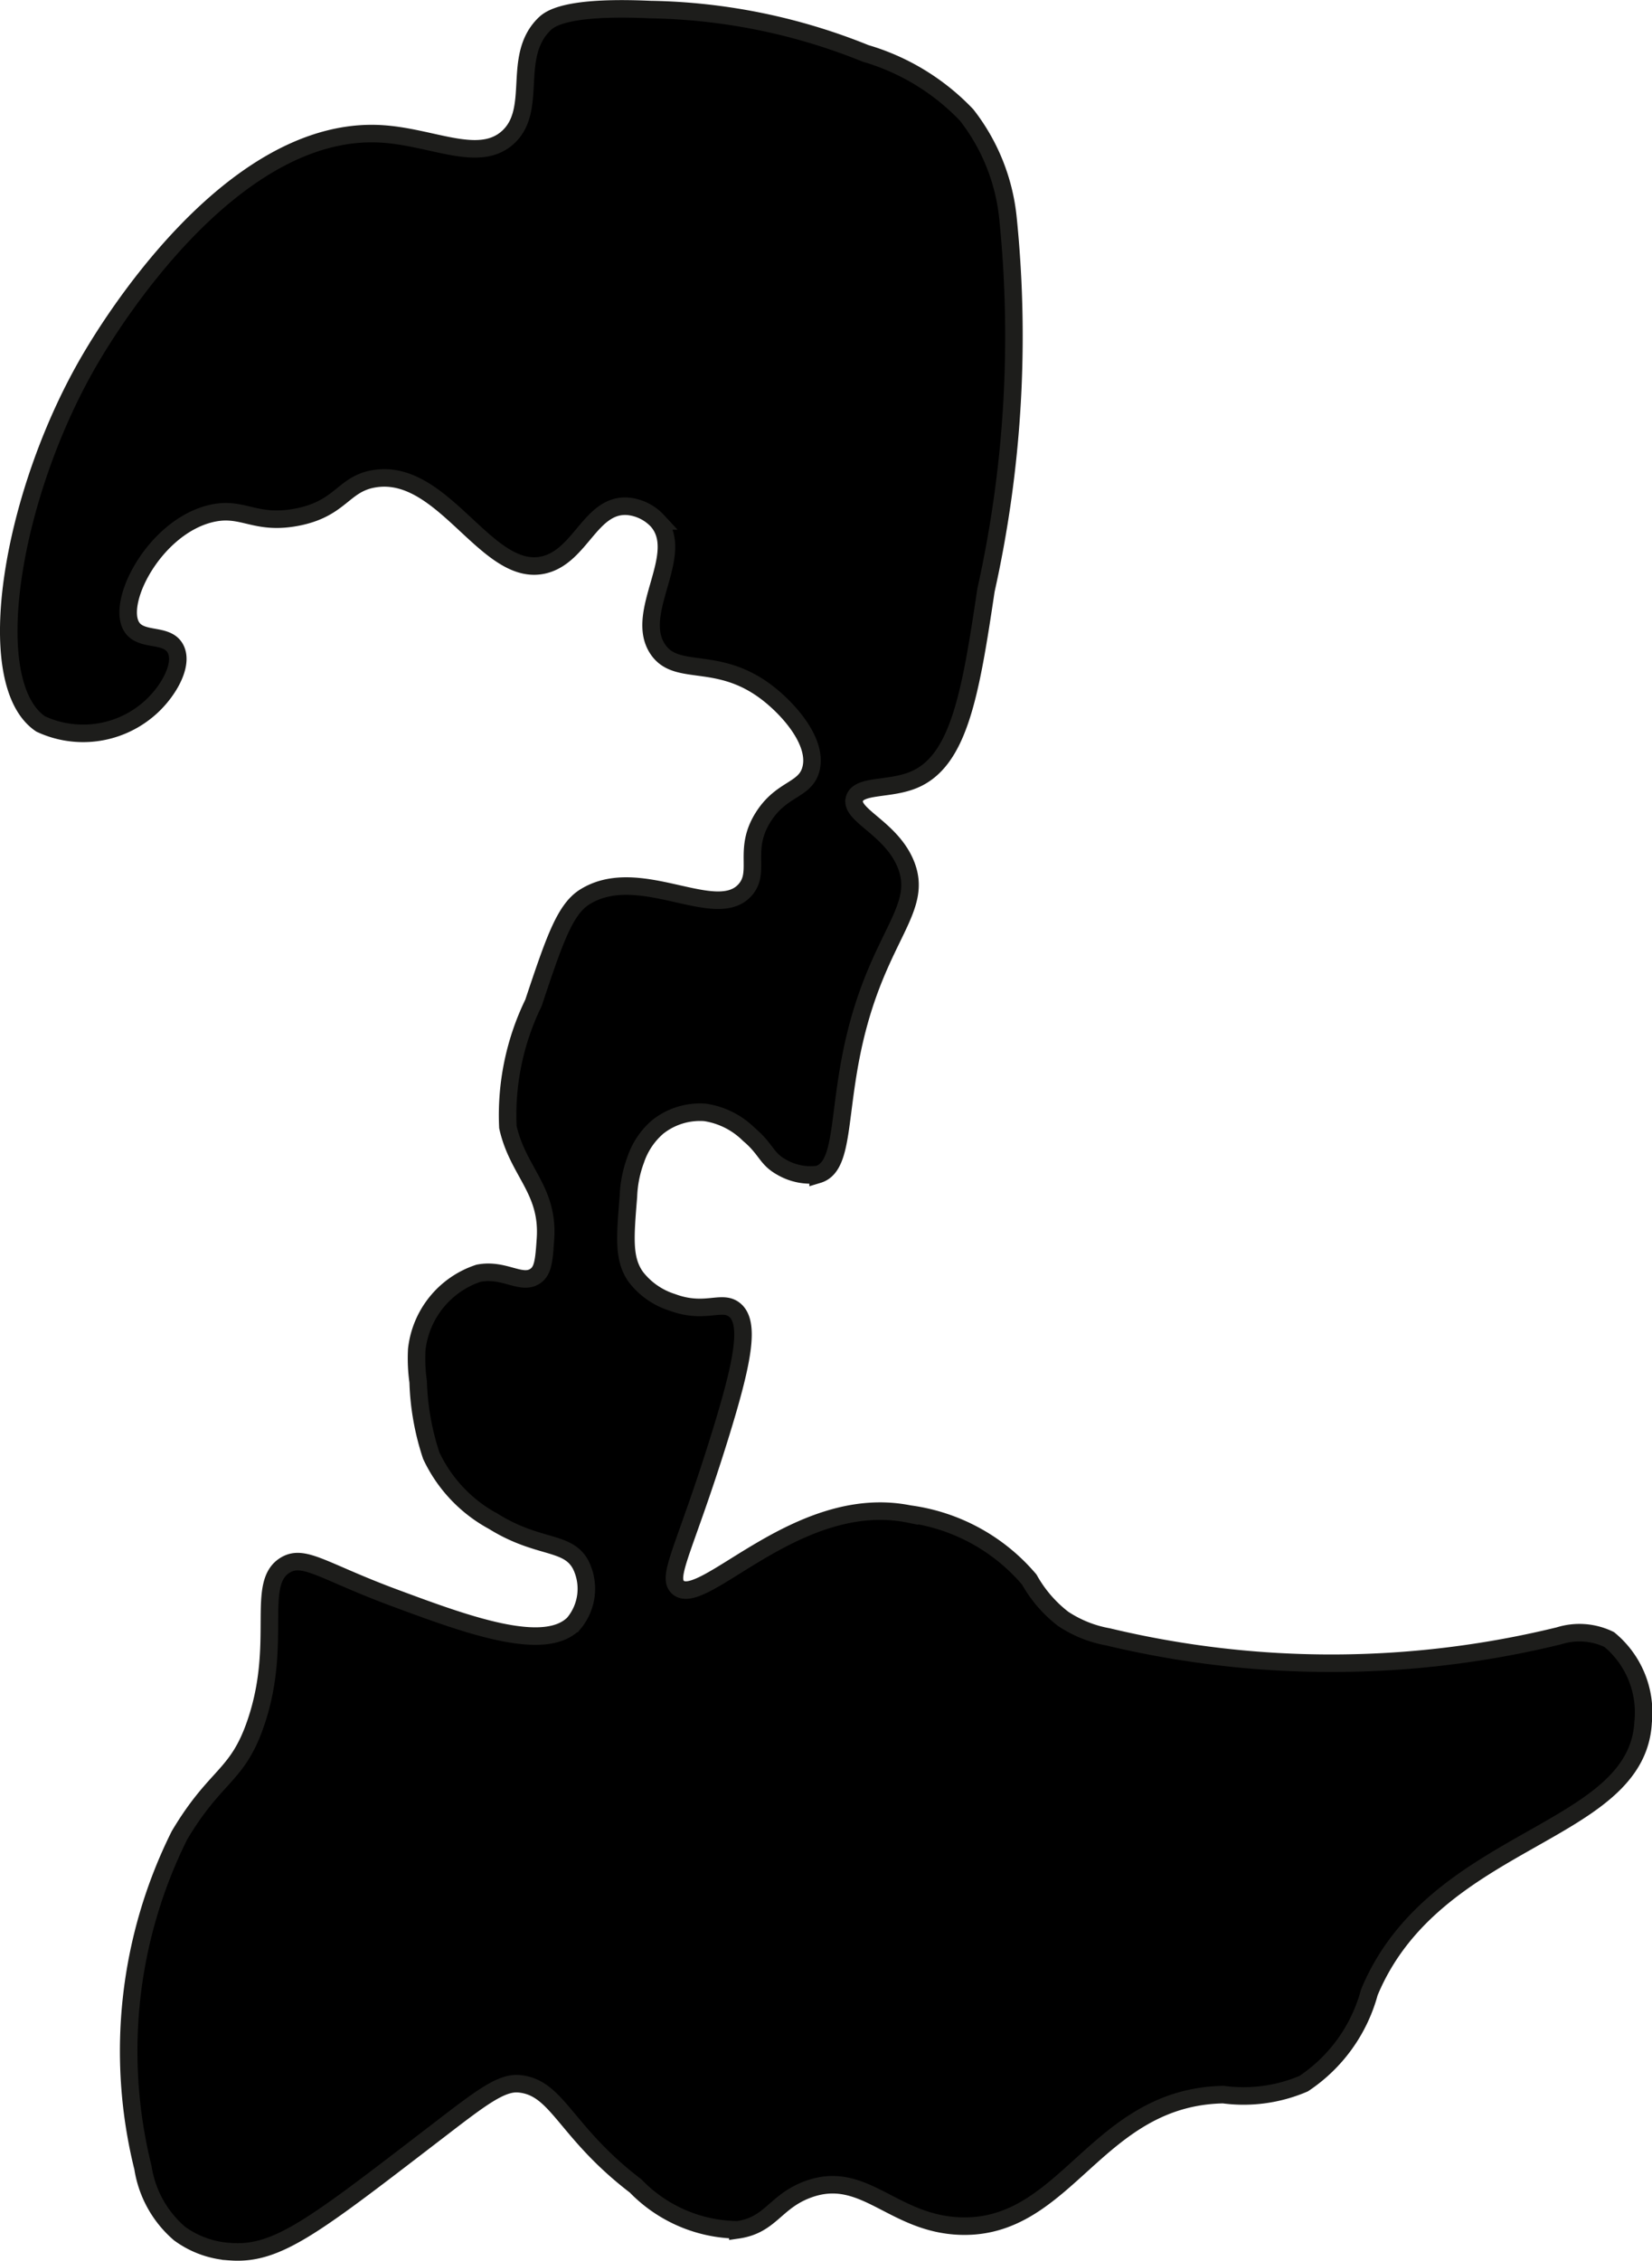 <?xml version="1.0" encoding="UTF-8"?>
<svg xmlns="http://www.w3.org/2000/svg"
     version="1.1"
     width="4.989mm"
     height="6.825mm"
     viewBox="0 0 14.143 19.346">
   <defs>
      <style type="text/css">
      .a {
        stroke: #1d1d1b;
        stroke-miterlimit: 10;
        stroke-width: 0.15px;
      }
    </style>
   </defs>
   <path class="a"
         d="M.785,3.05c.123-.206,1.173-1.973,2.469-1.906.444.023.844.257,1.094.031C4.611.936,4.376.485,4.66.206c.045-.044.179-.158.906-.125A5.117,5.117,0,0,1,7.41.456a1.953,1.953,0,0,1,.866.528,1.71,1.71,0,0,1,.353.878,9.994,9.994,0,0,1-.188,3.188c-.133.891-.231,1.467-.625,1.625-.206.083-.461.039-.5.156-.047.142.31.25.438.562.15.368-.193.587-.406,1.375-.19.703-.102,1.208-.344,1.281a.493.493,0,0,1-.312-.062c-.134-.074-.128-.152-.281-.281a.674.674,0,0,0-.375-.188.582.582,0,0,0-.406.125.639.639,0,0,0-.188.281.996.996,0,0,0-.062.312c-.029.357-.044.536.062.688a.633.633,0,0,0,.312.219c.278.104.421-.021.531.062.142.108.076.446-.125,1.094-.295.95-.454,1.188-.358,1.281.206.198,1.024-.82,1.983-.625a1.629,1.629,0,0,1,1.027.561,1.104,1.104,0,0,0,.29.336,1.02,1.02,0,0,0,.384.154,8.213,8.213,0,0,0,3.861-.009.583.583,0,0,1,.43.032.808.808,0,0,1,.29.707c-.051.971-1.786.969-2.344,2.312a1.365,1.365,0,0,1-.562.781,1.308,1.308,0,0,1-.688.094c-1.091.021-1.337,1.154-2.25,1.125-.585-.019-.828-.495-1.312-.312-.276.104-.313.303-.594.344a1.231,1.231,0,0,1-.875-.375c-.609-.465-.667-.846-1-.875-.147-.013-.319.116-.656.375-1.082.83-1.403,1.092-1.812,1.062a.811.811,0,0,1-.438-.156.928.928,0,0,1-.312-.562,4.137,4.137,0,0,1,.312-2.844c.314-.528.498-.499.656-.969.231-.683-.009-1.187.25-1.344.161-.097.325.054.938.281.601.223,1.277.474,1.531.219a.461.461,0,0,0,.062-.5c-.111-.213-.361-.133-.75-.375a1.234,1.234,0,0,1-.531-.562A2.204,2.204,0,0,1,3.58,11.824a1.436,1.436,0,0,1-.012-.278.777.777,0,0,1,.53-.652c.226-.043.372.112.492.019.06-.046.068-.135.08-.316.027-.42-.237-.571-.322-.954A2.195,2.195,0,0,1,4.567,8.581c.178-.533.268-.799.438-.906.468-.294,1.124.224,1.375-.062.136-.155-.024-.344.156-.625.157-.246.357-.223.406-.406.062-.231-.187-.512-.375-.656-.427-.327-.776-.127-.938-.375-.205-.315.248-.807,0-1.094a.397.397,0,0,0-.25-.125c-.32-.027-.404.422-.719.5-.49.122-.858-.829-1.451-.737-.274.042-.286.259-.674.331-.363.067-.46-.102-.742-.029-.473.123-.8.755-.665.967.083.129.304.049.375.188.074.144-.079.395-.25.531a.861.861,0,0,1-.905.111C-.177,5.839.102,4.2.785,3.05Z"/>
</svg>
